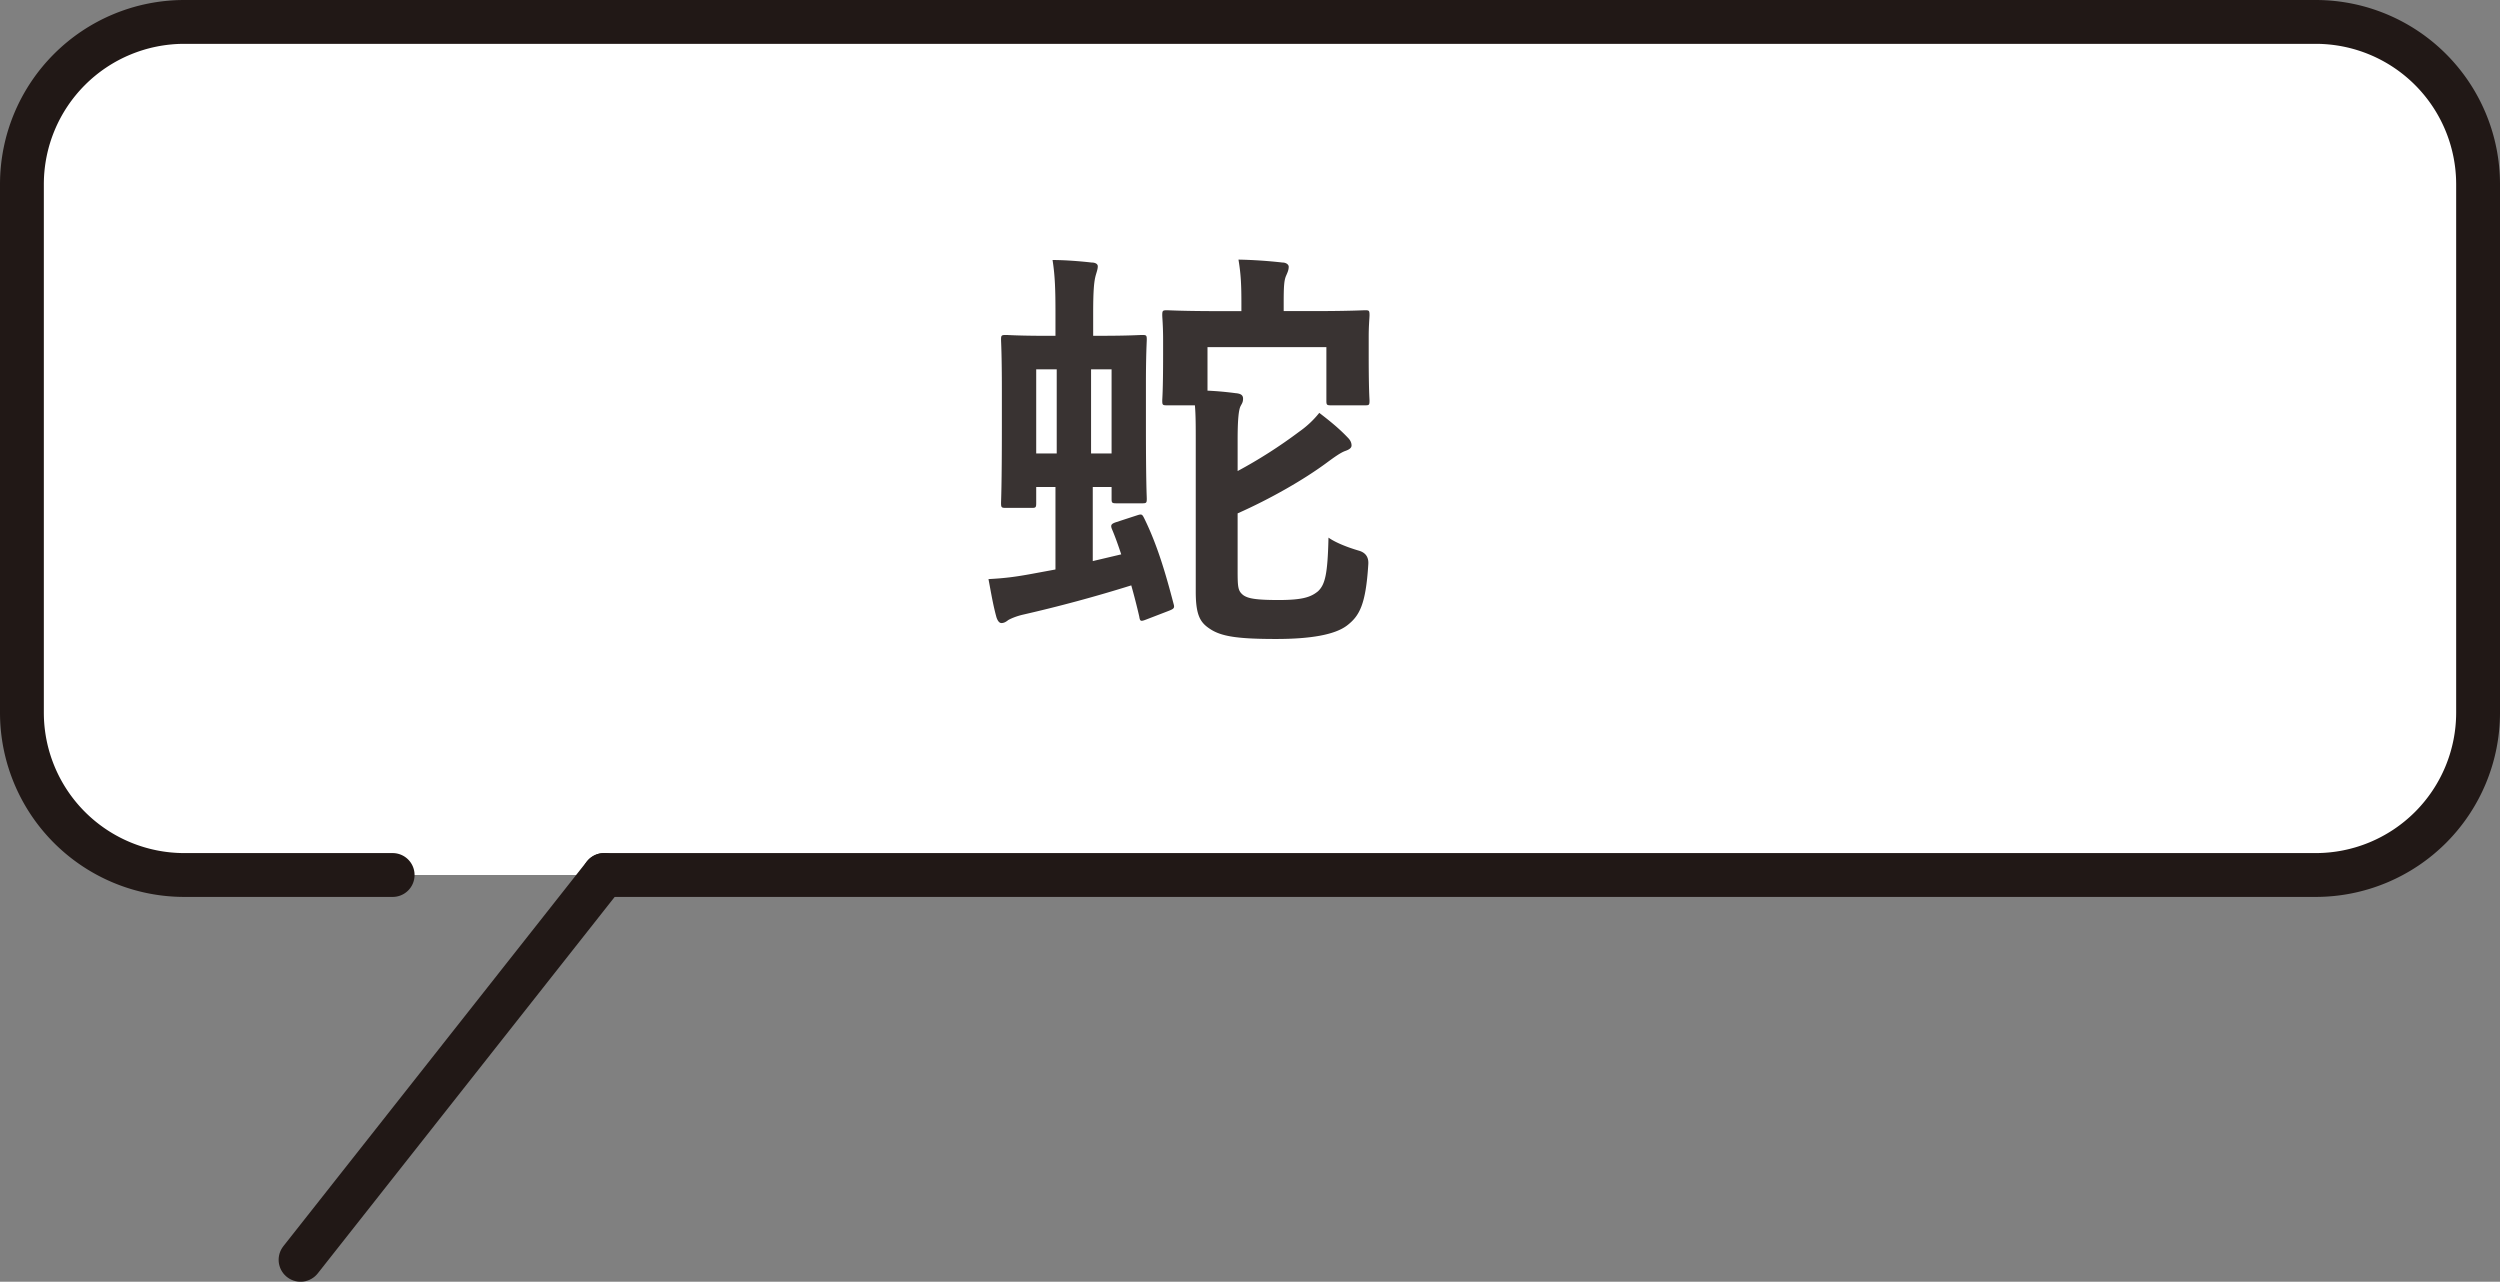 <svg xmlns="http://www.w3.org/2000/svg" viewBox="0 0 85.543 43.857"><rect x="0" y="0" width="85.543" height="43.857" fill="#808080" stroke="none"/><path d="M20.673 29.94h58.563a5.557 5.557 0 0 0 5.557-5.557V6.463A5.557 5.557 0 0 0 79.236.907H6.306A5.557 5.557 0 0 0 .75 6.463v17.92a5.557 5.557 0 0 0 5.557 5.557h7.128" style="fill:#fff;stroke-width:0"/><path style="fill:none;stroke:#211816;stroke-linecap:round;stroke-linejoin:round;stroke-width:1.5px" d="M20.669 29.94 10.284 43.107"/><path d="M20.673 29.94h58.563a5.557 5.557 0 0 0 5.557-5.557V6.307A5.557 5.557 0 0 0 79.236.75H6.306A5.557 5.557 0 0 0 .75 6.307v18.076a5.557 5.557 0 0 0 5.557 5.557h7.128" style="fill:none;stroke:#211816;stroke-linecap:round;stroke-miterlimit:10;stroke-width:1.5px"/><path d="M38.895 17.637c.172-.057.186-.043.258.1.444.903.73 1.877 1.003 2.923.043.144.014.172-.172.244l-.745.287c-.215.085-.23.071-.258-.1a23.136 23.136 0 0 0-.272-1.061 48.986 48.986 0 0 1-3.711 1.003c-.244.057-.43.143-.502.186-.072.058-.143.1-.229.1-.072 0-.129-.07-.172-.2-.114-.416-.172-.774-.272-1.304.544-.029.903-.072 1.518-.186l.774-.143v-2.823h-.659v.545c0 .157-.014.171-.158.171h-.874c-.157 0-.171-.014-.171-.171 0-.086.028-.545.028-2.622v-1.233c0-1.246-.028-1.647-.028-1.733 0-.144.014-.158.171-.158.086 0 .416.029 1.434.029h.257v-.774c0-.788-.014-1.275-.1-1.82.43 0 .96.043 1.333.086.143 0 .215.057.215.129 0 .115-.058.244-.086.372-.043.187-.072.488-.072 1.218v.788h.244c1.003 0 1.332-.028 1.432-.028.144 0 .158.014.158.157 0 .086-.029.488-.029 1.52v1.389c0 2.049.029 2.45.029 2.536 0 .143-.014.158-.158.158h-.874c-.158 0-.172-.015-.172-.158v-.401h-.644v2.536l.974-.23c-.1-.3-.2-.587-.316-.86-.057-.142-.028-.185.144-.243l.702-.229Zm-3.439-2.12h.702v-2.88h-.702v2.88Zm1.877-2.88v2.88h.702v-2.88h-.702Zm5.015 6.891c0 .574.014.688.186.831.158.115.402.172 1.218.172.817 0 1.104-.1 1.347-.3.243-.23.33-.588.358-1.835.244.172.645.33 1.032.444q.358.1.33.473c-.086 1.376-.301 1.763-.731 2.092-.416.315-1.247.459-2.422.459-1.318 0-1.877-.086-2.263-.344-.33-.215-.488-.458-.488-1.275v-5.158c0-.502 0-.889-.029-1.218h-.96c-.143 0-.157-.014-.157-.158 0-.086.029-.315.029-1.576v-.501c0-.502-.029-.76-.029-.846 0-.157.014-.172.157-.172.101 0 .545.03 1.834.03h.717v-.259c0-.616-.014-.988-.1-1.504a16.22 16.22 0 0 1 1.504.1c.129 0 .215.072.215.143 0 .115-.043.201-.086.301-.071.158-.086.358-.086.931v.287h.96c1.29 0 1.734-.029 1.834-.029.129 0 .143.014.143.172 0 .086-.028.344-.028.73v.617c0 1.26.028 1.49.028 1.576 0 .143-.014.158-.143.158h-1.175c-.143 0-.158-.015-.158-.158v-1.834h-4.068v1.49c.33.015.63.043.96.086.186.015.257.072.257.187 0 .129-.043.172-.086.258-.057.114-.1.4-.1 1.146v1.074a16.592 16.592 0 0 0 2.106-1.346 3.28 3.28 0 0 0 .688-.645c.372.286.674.53.974.845.1.1.13.186.13.272 0 .086-.087.143-.216.187-.157.057-.358.2-.63.4-.774.574-1.92 1.233-3.052 1.735v1.962Z" style="fill:#393332;stroke-width:0"/></svg>